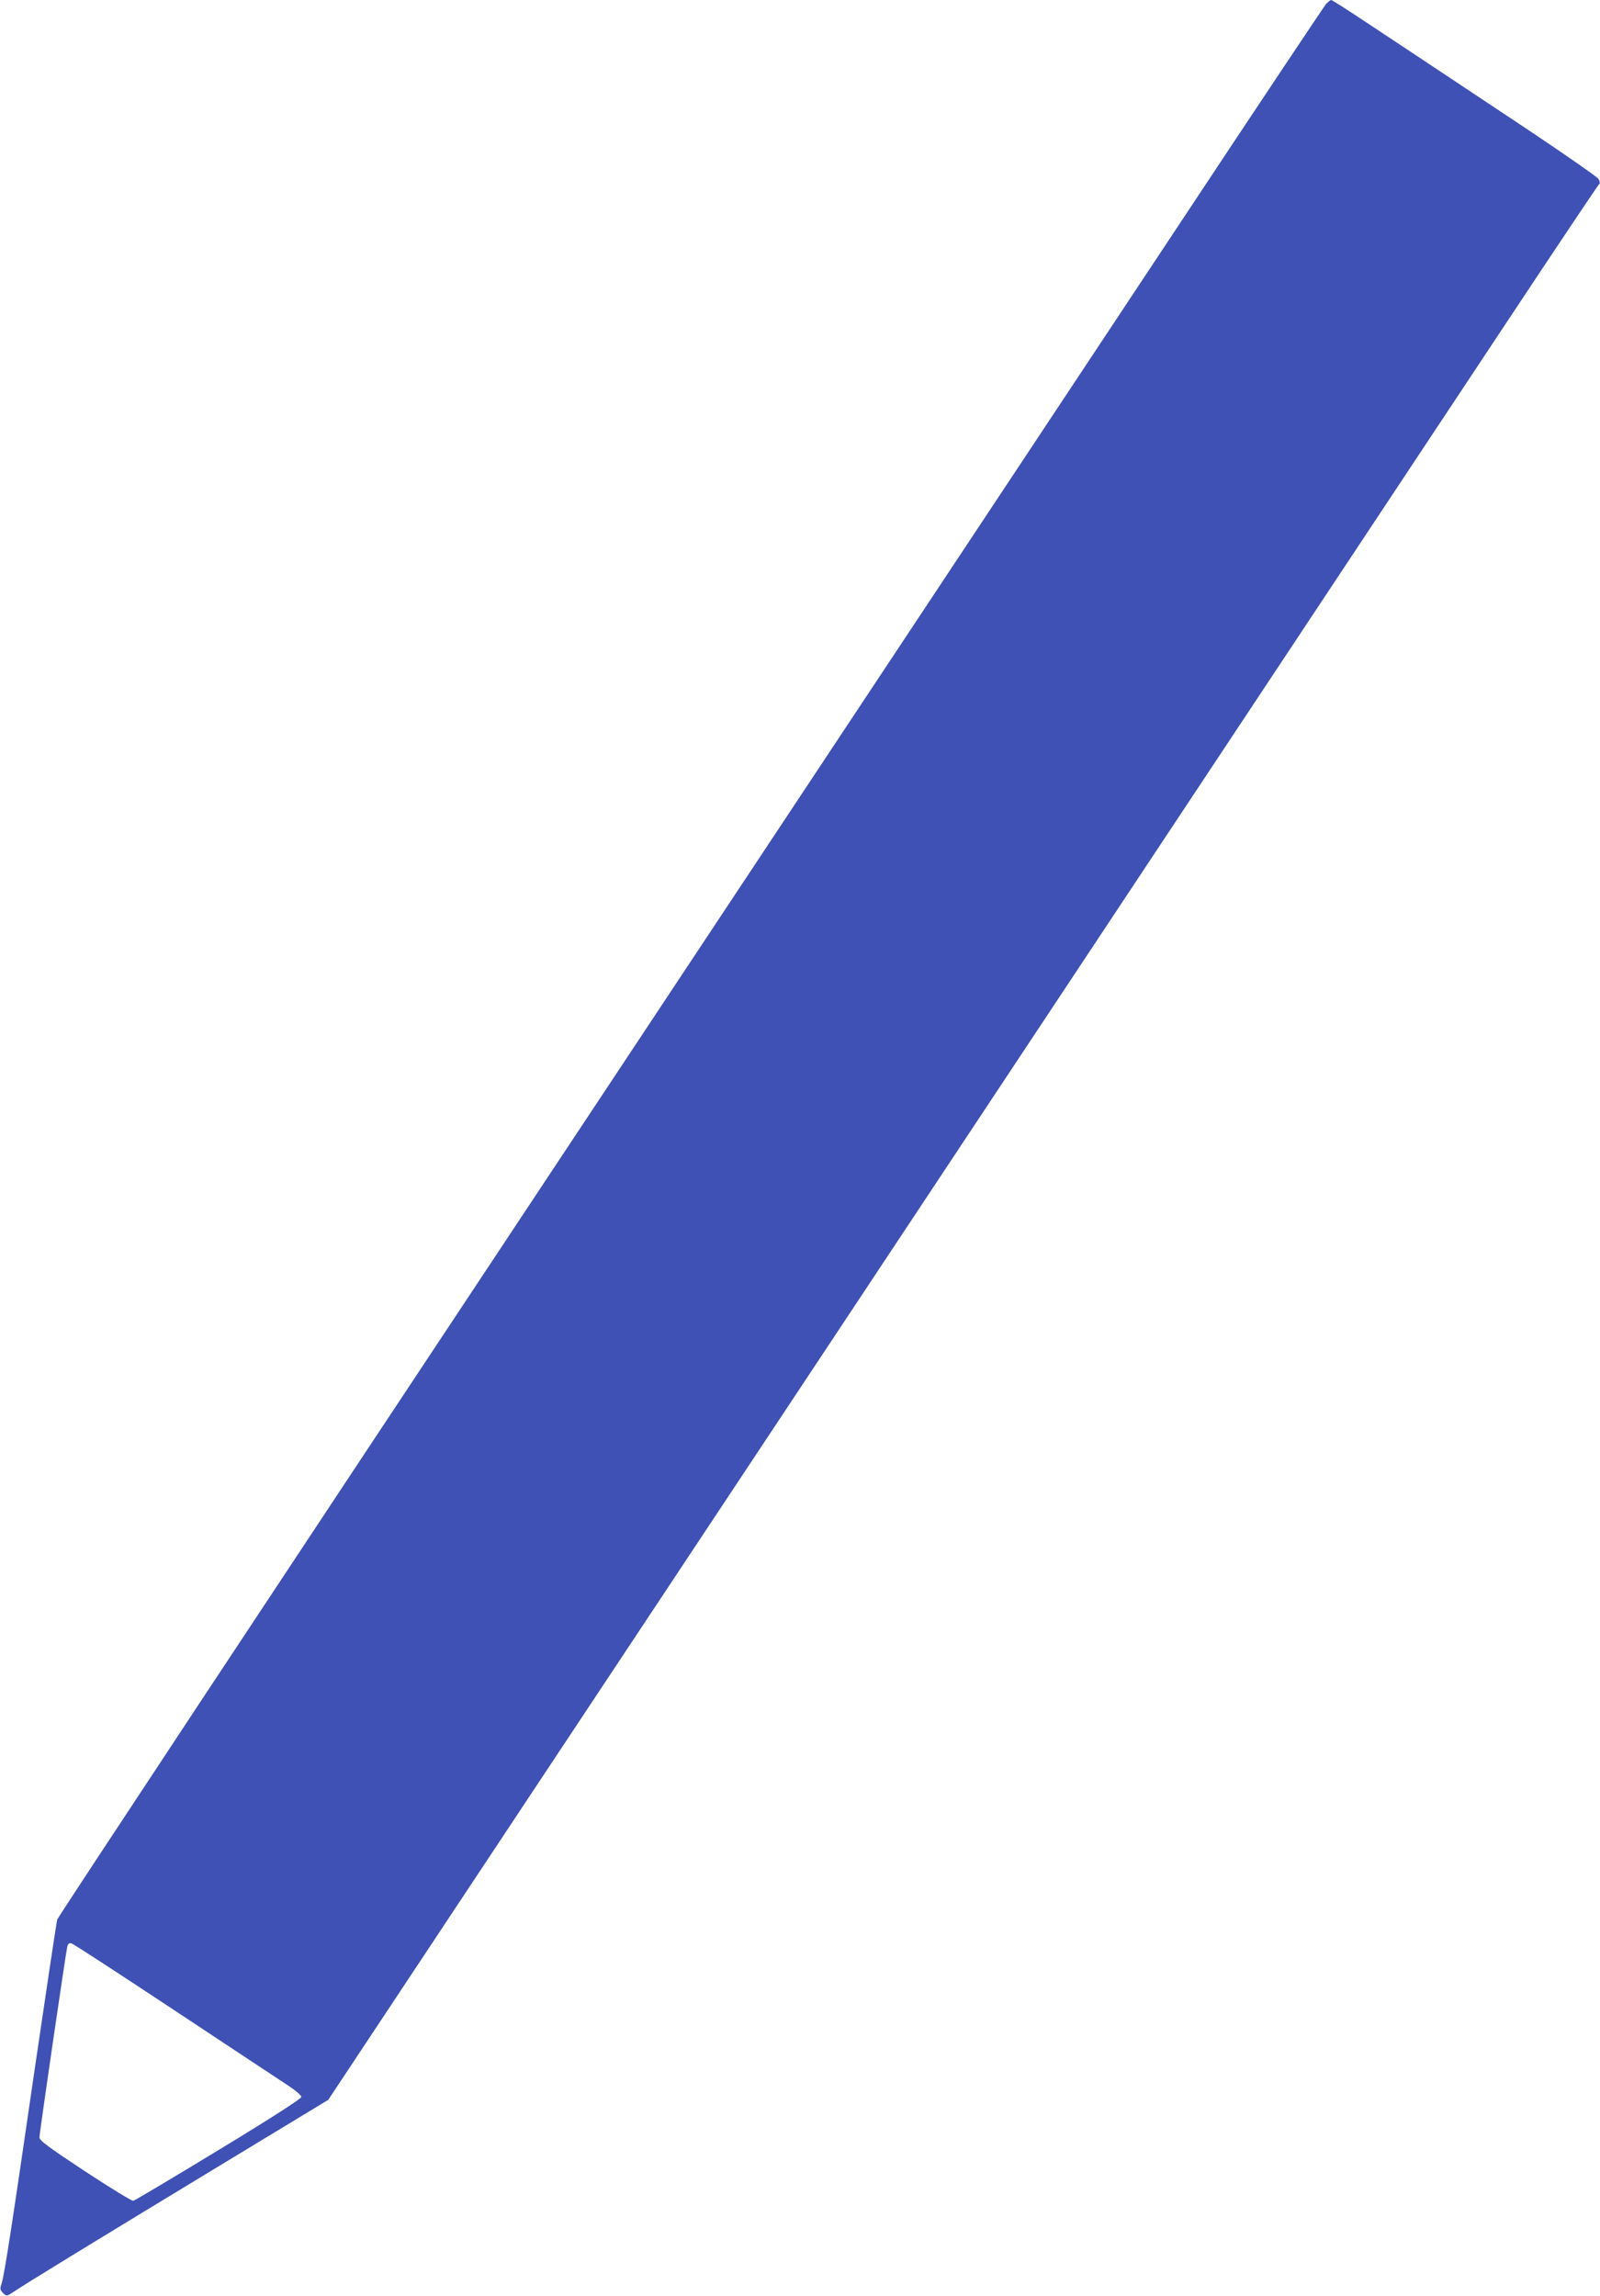 <?xml version="1.0" standalone="no"?>
<!DOCTYPE svg PUBLIC "-//W3C//DTD SVG 20010904//EN"
 "http://www.w3.org/TR/2001/REC-SVG-20010904/DTD/svg10.dtd">
<svg version="1.0" xmlns="http://www.w3.org/2000/svg"
 width="892pt" height="1280pt" viewBox="0 0 892 1280"
 preserveAspectRatio="xMidYMid meet">
<g transform="translate(0,1280) scale(0.1,-0.1)"
fill="#3f51b5" stroke="none">
<path d="M7393 12778 c-11 -13 -387 -576 -835 -1253 -448 -676 -2034 -3068
-3523 -5315 -1490 -2247 -2712 -4096 -2716 -4110 -4 -14 -60 -387 -125 -830
-129 -888 -169 -1148 -185 -1199 -10 -28 -9 -36 8 -53 20 -19 20 -19 64 10 65
44 418 260 1122 687 l627 380 3037 4580 c1670 2519 3262 4920 3537 5335 275
415 505 758 510 762 7 4 6 15 -2 30 -7 13 -258 186 -570 392 -306 204 -637
423 -735 488 -98 65 -181 118 -186 118 -4 0 -17 -10 -28 -22z m-6422 -11183
c305 -202 589 -390 632 -418 43 -28 77 -57 77 -66 -1 -10 -170 -119 -462 -296
-253 -154 -467 -281 -475 -283 -7 -2 -128 72 -268 164 -206 136 -255 172 -255
190 0 24 146 1023 155 1063 4 16 11 22 24 18 9 -2 267 -170 572 -372z"/>
</g>
</svg>
